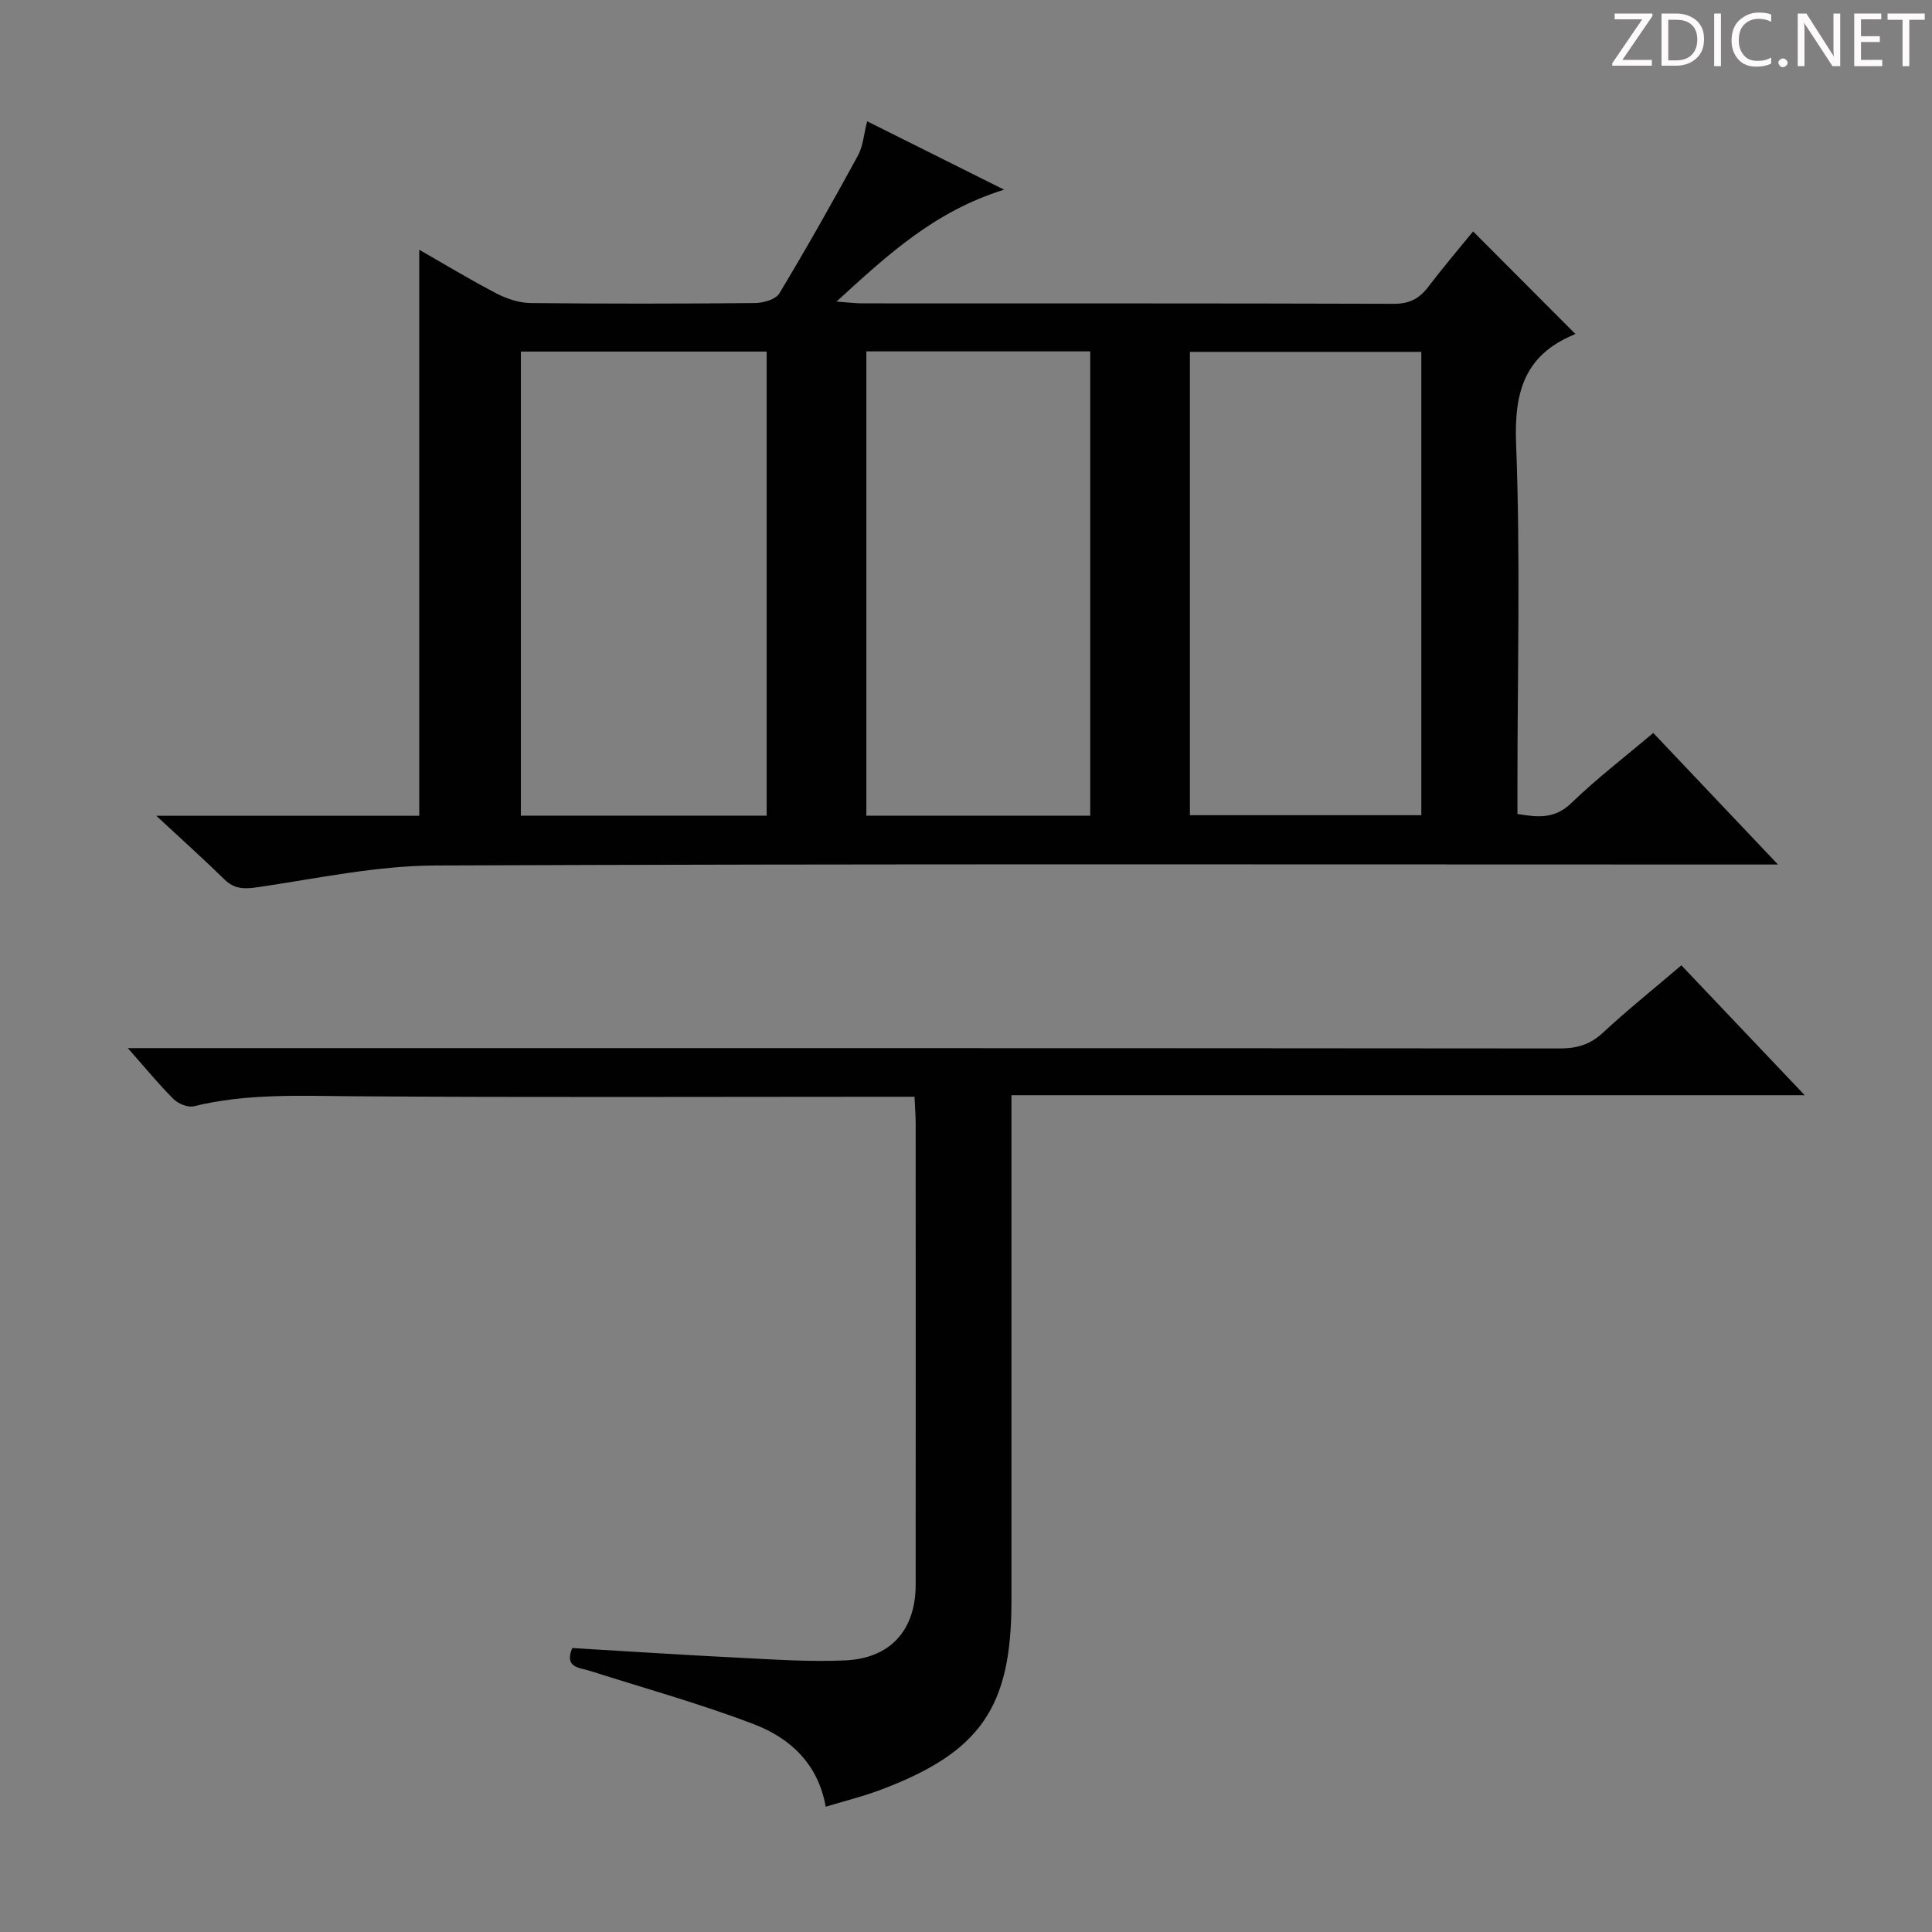 <svg enable-background="new 0 0 400 400" viewBox="0 0 400 400" xmlns="http://www.w3.org/2000/svg"><rect x="0" y="0" width="400" height="400" fill="#808080" stroke="none"/><g fill="#fcfafa"><path d="m342.2 3.2-6.3 9.2h6.1v1.2h-8.2v-.5l6.2-9.1h-5.7v-1.2h7.8v.4z"/><path d="m344 13.7v-10.9h3.1c1.6 0 3 .5 4.1 1.4 1.1 1 1.6 2.2 1.6 3.9s-.5 3-1.6 4-2.5 1.5-4.2 1.5h-3zm1.4-9.6v8.4h1.6c1.4 0 2.5-.4 3.2-1.1.8-.8 1.2-1.8 1.2-3.2s-.4-2.4-1.2-3.1-1.8-1-3.1-1z"/><path d="m356.3 2.8v10.9h-1.4v-10.9z"/><path d="m366.6 13.2c-.8.4-1.8.6-3 .6-1.6 0-2.8-.5-3.7-1.5s-1.4-2.3-1.4-3.9c0-1.7.5-3.2 1.6-4.2s2.4-1.6 4-1.6c1 0 1.9.1 2.6.4v1.5c-.8-.4-1.6-.6-2.6-.6-1.2 0-2.2.4-3 1.2s-1.1 1.9-1.1 3.3c0 1.3.4 2.3 1.1 3.1s1.6 1.1 2.8 1.1c1.1 0 2-.2 2.8-.7v1.3z"/><path d="m368.2 13c0-.3.1-.5.3-.6.2-.2.4-.3.6-.3.3 0 .5.1.7.3s.3.4.3.6-.1.5-.3.6c-.2.2-.4.3-.7.3s-.5-.1-.6-.3c-.2-.2-.3-.4-.3-.6z"/><path d="m381.1 13.7h-1.7l-5.5-8.4c-.2-.2-.3-.5-.4-.7 0 .2.1.8.1 1.5v7.6h-1.4v-10.9h1.8l5.3 8.3c.3.4.4.6.4.8 0-.3-.1-.8-.1-1.6v-7.5h1.4v10.9z"/><path d="m389.7 13.7h-5.8v-10.9h5.6v1.2h-4.2v3.5h3.9v1.2h-3.9v3.7h4.4z"/><path d="m398.4 4.1h-3.1v9.6h-1.4v-9.6h-3.1v-1.3h7.7v1.3z"/></g><path d="m32.36 168.9h54.44c0-39.11 0-77.85 0-117.19 5.23 2.99 10.54 6.21 16.04 9.07 2.12 1.1 4.65 1.93 7 1.96 15.5.17 31 .15 46.49 0 1.72-.02 4.27-.74 5.02-1.99 5.65-9.38 11.03-18.92 16.27-28.53 1.08-1.97 1.23-4.45 1.91-7.11 8.9 4.45 17.87 8.93 28.36 14.16-14.38 4.46-24.09 13.46-34.7 23.17 2.55.18 3.96.37 5.37.37 36.66.02 73.33-.03 109.99.09 3.22.01 5.26-1.03 7.12-3.47 3.12-4.1 6.47-8.02 9.32-11.52 7.12 7.14 14.11 14.15 21.12 21.18.44-.38.14.04-.27.21-10.18 4.25-12.36 11.84-11.95 22.51.91 23.63.28 47.32.28 70.98v5.74c4.22.68 7.7 1.08 11.15-2.26 5.25-5.07 11.08-9.54 16.97-14.52 8.42 8.88 16.68 17.6 25.82 27.24-3.17 0-5.09 0-7 0-90.33 0-180.65-.17-270.98.2-12.18.05-24.38 2.67-36.51 4.46-2.86.42-5 .55-7.18-1.6-4.25-4.16-8.69-8.14-14.08-13.15zm126.37-.03c0-32.25 0-64.02 0-96.08-17.07 0-33.94 0-50.89 0v96.08zm135.54-96.02c-16.22 0-32.08 0-47.91 0v95.93h47.91c0-31.91 0-63.67 0-95.93zm-68.55 96.03c0-32.25 0-64.02 0-96.13-15.59 0-30.99 0-46.35 0v96.13z" fill="#010102"/><path d="m189.34 227.07c-2.56 0-4.55 0-6.54 0-36.5 0-73 .16-109.5-.1-11.14-.08-22.22-.62-33.17 2.07-1.23.3-3.21-.51-4.18-1.47-3.06-3.04-5.8-6.4-9.49-10.57h6.48c96.66 0 193.33-.02 289.99.07 3.54 0 6.28-.79 8.93-3.25 5.11-4.74 10.56-9.11 16.25-13.96 8.4 8.84 16.6 17.48 25.53 26.89-55.04 0-109.2 0-164.23 0v6.33 98.5c0 21.95-6.46 31.28-27.29 39.06-3.54 1.32-7.23 2.23-11.17 3.42-1.55-8.87-7.37-14.21-14.84-17.07-11.1-4.25-22.61-7.43-33.95-11.05-2.22-.71-5.37-.61-3.69-4.73 11.71.69 23.44 1.46 35.17 2.04 7.15.36 14.33.85 21.45.51 9.34-.45 14.48-6.35 14.49-15.63.02-31.83.01-63.66 0-95.5 0-1.65-.14-3.28-.24-5.56z" fill="#010102"/></svg>